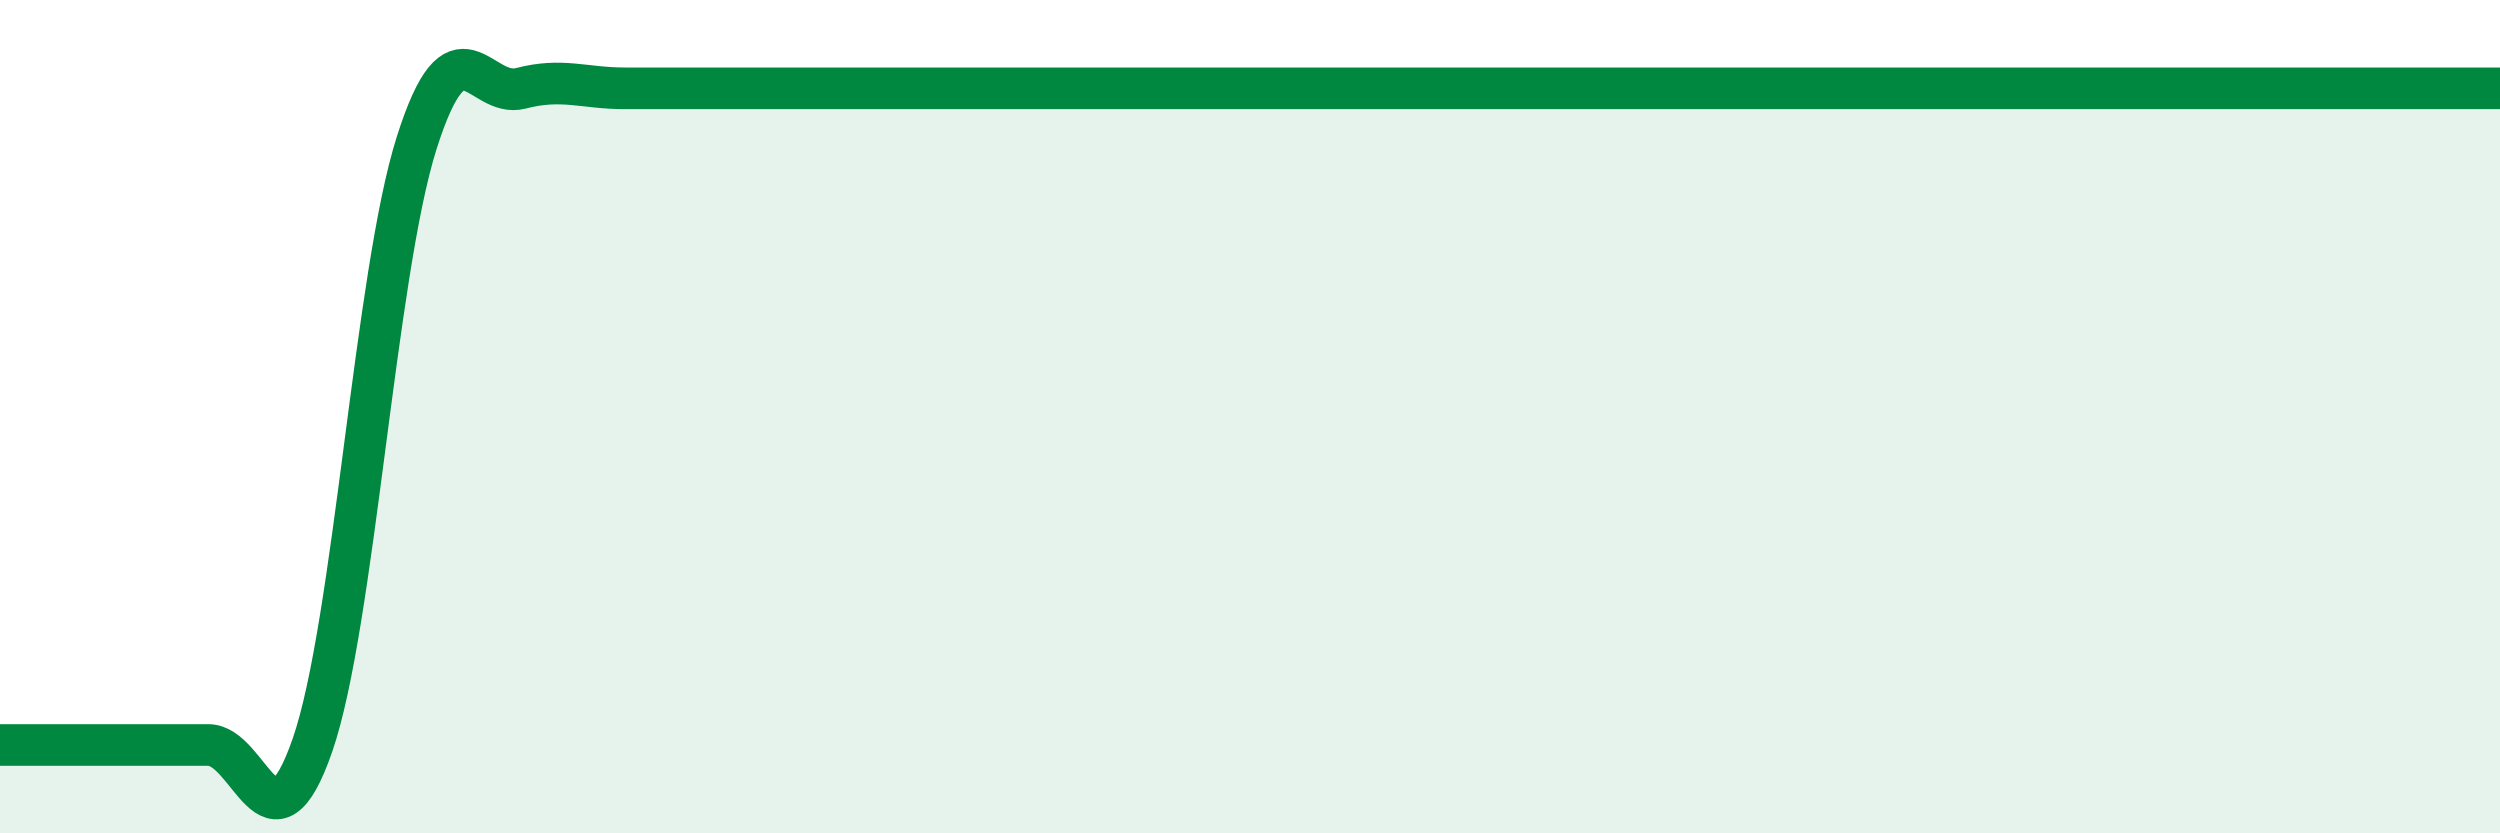 
    <svg width="60" height="20" viewBox="0 0 60 20" xmlns="http://www.w3.org/2000/svg">
      <path
        d="M 0,17.88 C 0.5,17.88 1.5,17.88 2.5,17.88 C 3.5,17.88 4,17.88 5,17.88 C 6,17.88 6.5,20.77 7.5,17.88 C 8.5,14.99 9,6.58 10,3.43 C 11,0.28 11.5,2.38 12.5,2.12 C 13.5,1.86 14,2.12 15,2.12 C 16,2.12 16.5,2.12 17.5,2.12 C 18.5,2.12 19,2.12 20,2.12 C 21,2.12 21.5,2.12 22.5,2.12 C 23.5,2.12 24,2.12 25,2.12 C 26,2.12 26.5,2.12 27.5,2.12 C 28.5,2.12 29,2.12 30,2.12 C 31,2.12 31.5,2.12 32.5,2.12 C 33.5,2.12 34,2.12 35,2.12 C 36,2.12 36.5,2.12 37.5,2.12 C 38.5,2.12 39,2.12 40,2.12 C 41,2.12 41.5,2.12 42.5,2.12 C 43.5,2.12 44,2.12 45,2.12 C 46,2.12 46.5,2.12 47.5,2.12 C 48.5,2.12 49,2.12 50,2.12 C 51,2.12 51.5,2.12 52.5,2.12 C 53.5,2.12 53.5,2.12 55,2.12 C 56.5,2.12 59,2.12 60,2.12L60 20L0 20Z"
        fill="#008740"
        opacity="0.1"
        stroke-linecap="round"
        stroke-linejoin="round"
      />
      <path
        d="M 0,17.88 C 0.5,17.88 1.5,17.88 2.5,17.88 C 3.5,17.88 4,17.88 5,17.88 C 6,17.88 6.5,20.77 7.5,17.88 C 8.5,14.99 9,6.58 10,3.43 C 11,0.28 11.5,2.38 12.5,2.12 C 13.5,1.86 14,2.12 15,2.12 C 16,2.12 16.5,2.12 17.5,2.12 C 18.5,2.12 19,2.12 20,2.12 C 21,2.12 21.5,2.12 22.5,2.12 C 23.5,2.12 24,2.12 25,2.12 C 26,2.12 26.5,2.12 27.5,2.12 C 28.5,2.12 29,2.12 30,2.12 C 31,2.12 31.5,2.12 32.5,2.12 C 33.5,2.12 34,2.12 35,2.12 C 36,2.12 36.5,2.12 37.5,2.12 C 38.5,2.12 39,2.12 40,2.12 C 41,2.12 41.5,2.12 42.5,2.12 C 43.5,2.12 44,2.12 45,2.12 C 46,2.12 46.5,2.12 47.5,2.12 C 48.5,2.12 49,2.12 50,2.12 C 51,2.12 51.5,2.12 52.5,2.12 C 53.5,2.12 53.5,2.12 55,2.12 C 56.5,2.12 59,2.12 60,2.12"
        stroke="#008740"
        stroke-width="1"
        fill="none"
        stroke-linecap="round"
        stroke-linejoin="round"
      />
    </svg>
  